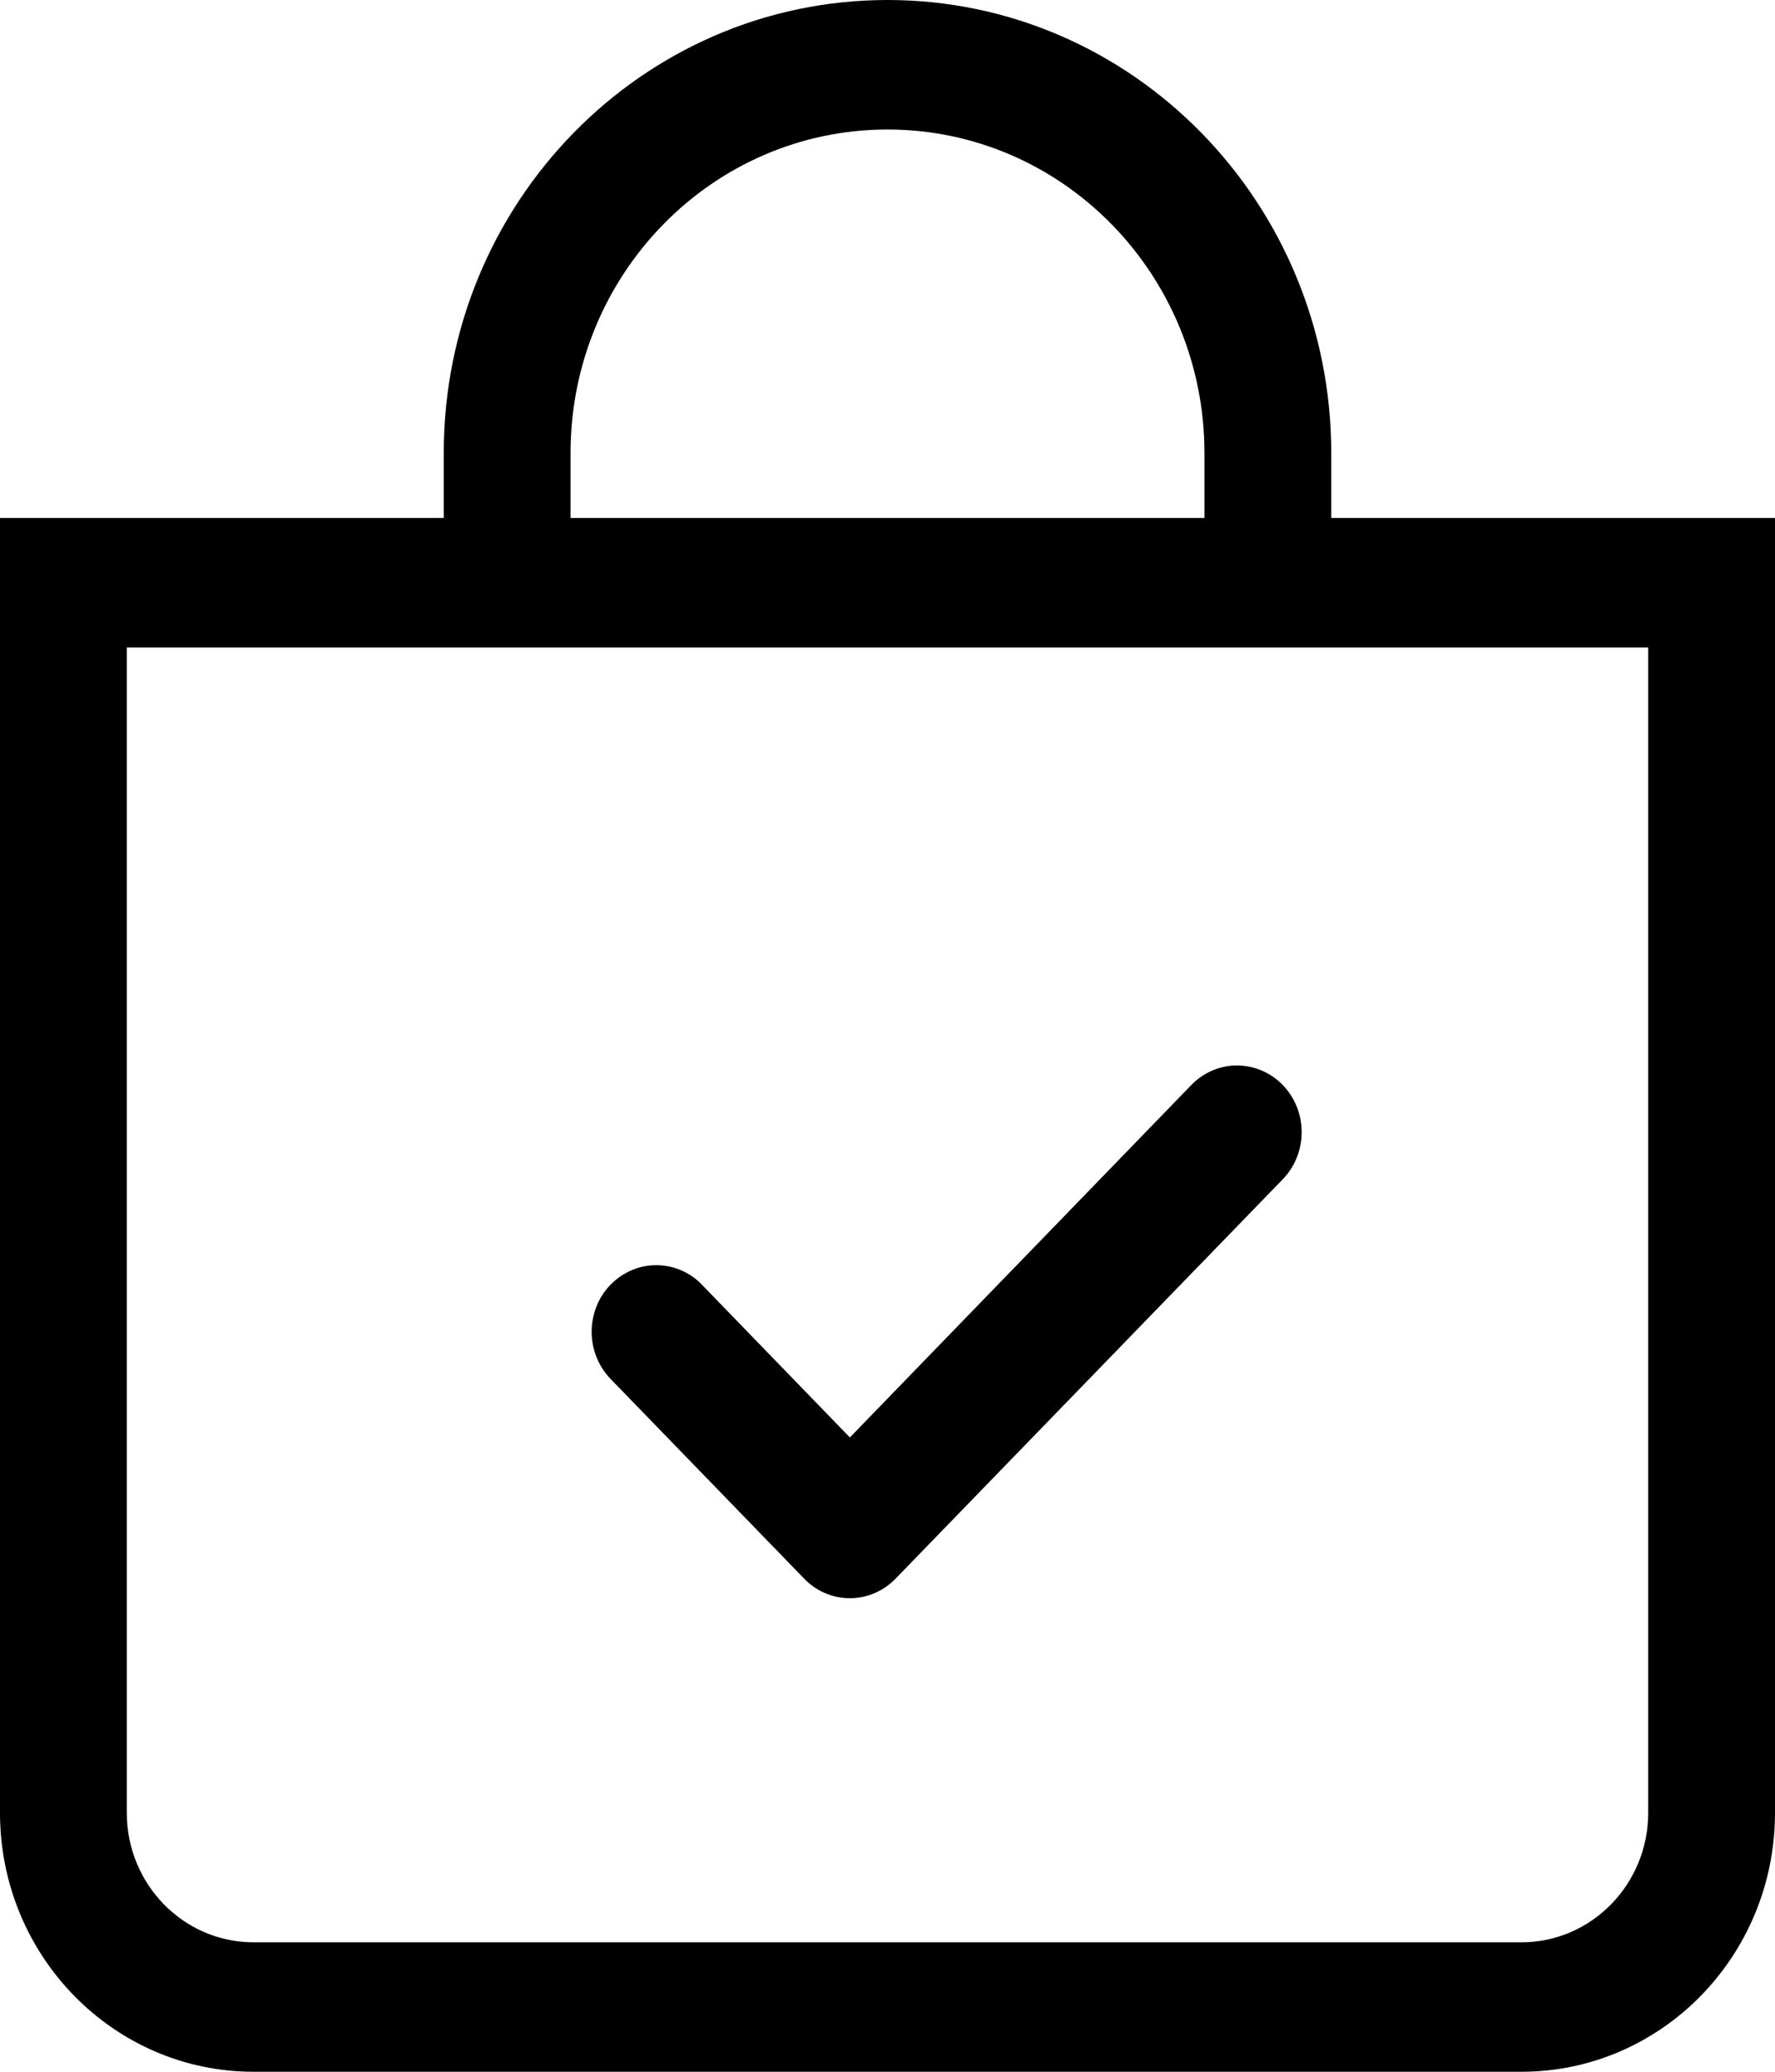 <svg width="30" height="35" xmlns="http://www.w3.org/2000/svg"><path d="M21.68 18.33c.205.211.32.498.32.797 0 .298-.115.585-.32.796l-6.544 6.747c-.205.211-.482.33-.772.33-.29 0-.568-.119-.772-.33l-3.272-3.374a1.15 1.15 0 0 1-.283-1.087 1.11 1.11 0 0 1 .772-.797 1.07 1.07 0 0 1 1.055.292l2.5 2.58 5.771-5.954c.205-.211.483-.33.772-.33.29 0 .568.119.773.33Z"/><path d="M15 2.188c2.959 0 5.357 2.448 5.357 5.468V8.75H9.643V7.656c0-3.02 2.398-5.468 5.357-5.468Zm7.5 6.562V7.656C22.5 3.428 19.142 0 15 0c-4.142 0-7.5 3.428-7.5 7.656V8.75H0v21.875C0 33.041 1.919 35 4.286 35h21.428C28.081 35 30 33.041 30 30.625V8.75h-7.5ZM2.143 10.938h25.714v19.687c0 1.208-.96 2.188-2.143 2.188H4.286c-1.184 0-2.143-.98-2.143-2.188V10.937Z"/></svg>